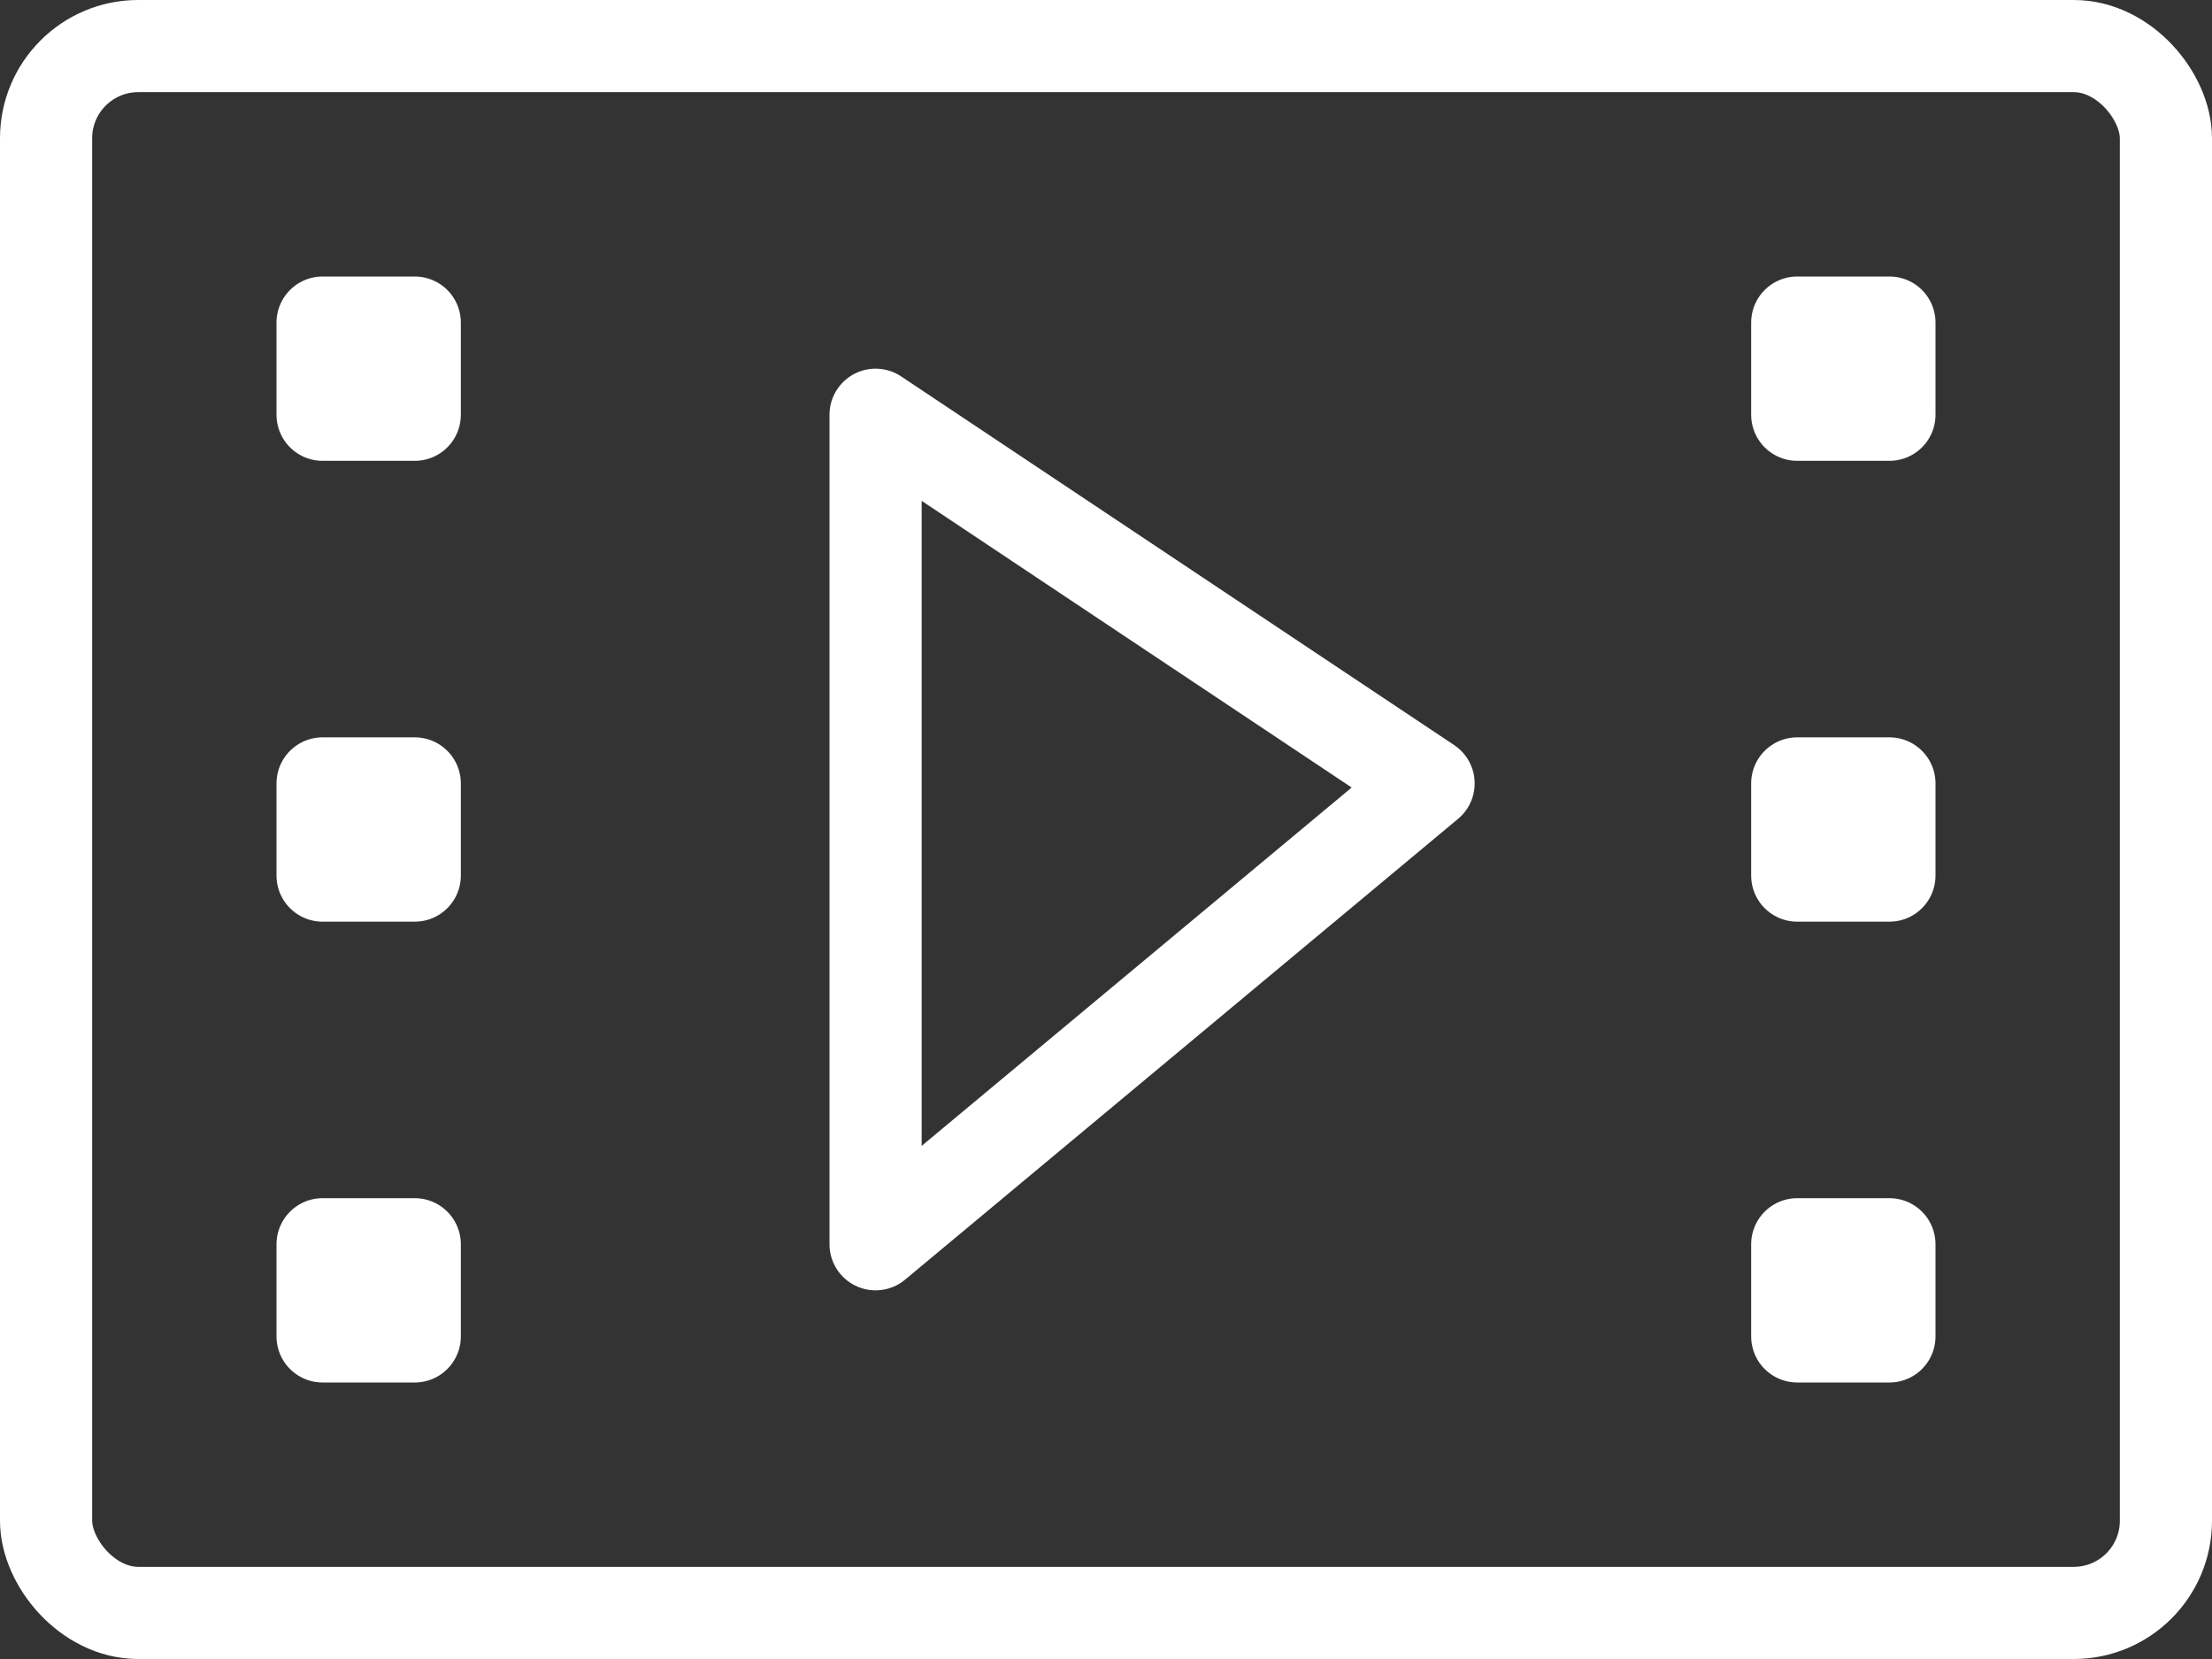 <?xml version="1.0" encoding="UTF-8"?>
<svg id="transport" xmlns="http://www.w3.org/2000/svg" version="1.1" viewBox="0 0 24 18">
  <rect x="0" y="0" width="24" height="18" fill="#333333" stroke="none"/>
  <!-- Generator: Adobe Illustrator 29.5.0, SVG Export Plug-In . SVG Version: 2.1.0 Build 137)  -->
  <defs>
    <style>
      .st0 {
        fill: none;
        stroke: #fff;
        stroke-linecap: round;
        stroke-linejoin: round;
      }
    </style>
  </defs>
  <polygon class="st0" points="15.5 8.5 9.5 4.5 9.5 13.5 15.5 8.5"/>
  <rect class="st0" x=".5" y=".5" width="23" height="17" rx="1" ry="1"/>
  <rect class="st0" x="3.5" y="3.5" width="1" height="1"/>
  <rect class="st0" x="3.5" y="8.5" width="1" height="1"/>
  <rect class="st0" x="3.5" y="13.5" width="1" height="1"/>
  <rect class="st0" x="19.5" y="3.5" width="1" height="1"/>
  <rect class="st0" x="19.5" y="8.5" width="1" height="1"/>
  <rect class="st0" x="19.5" y="13.5" width="1" height="1"/>
</svg>